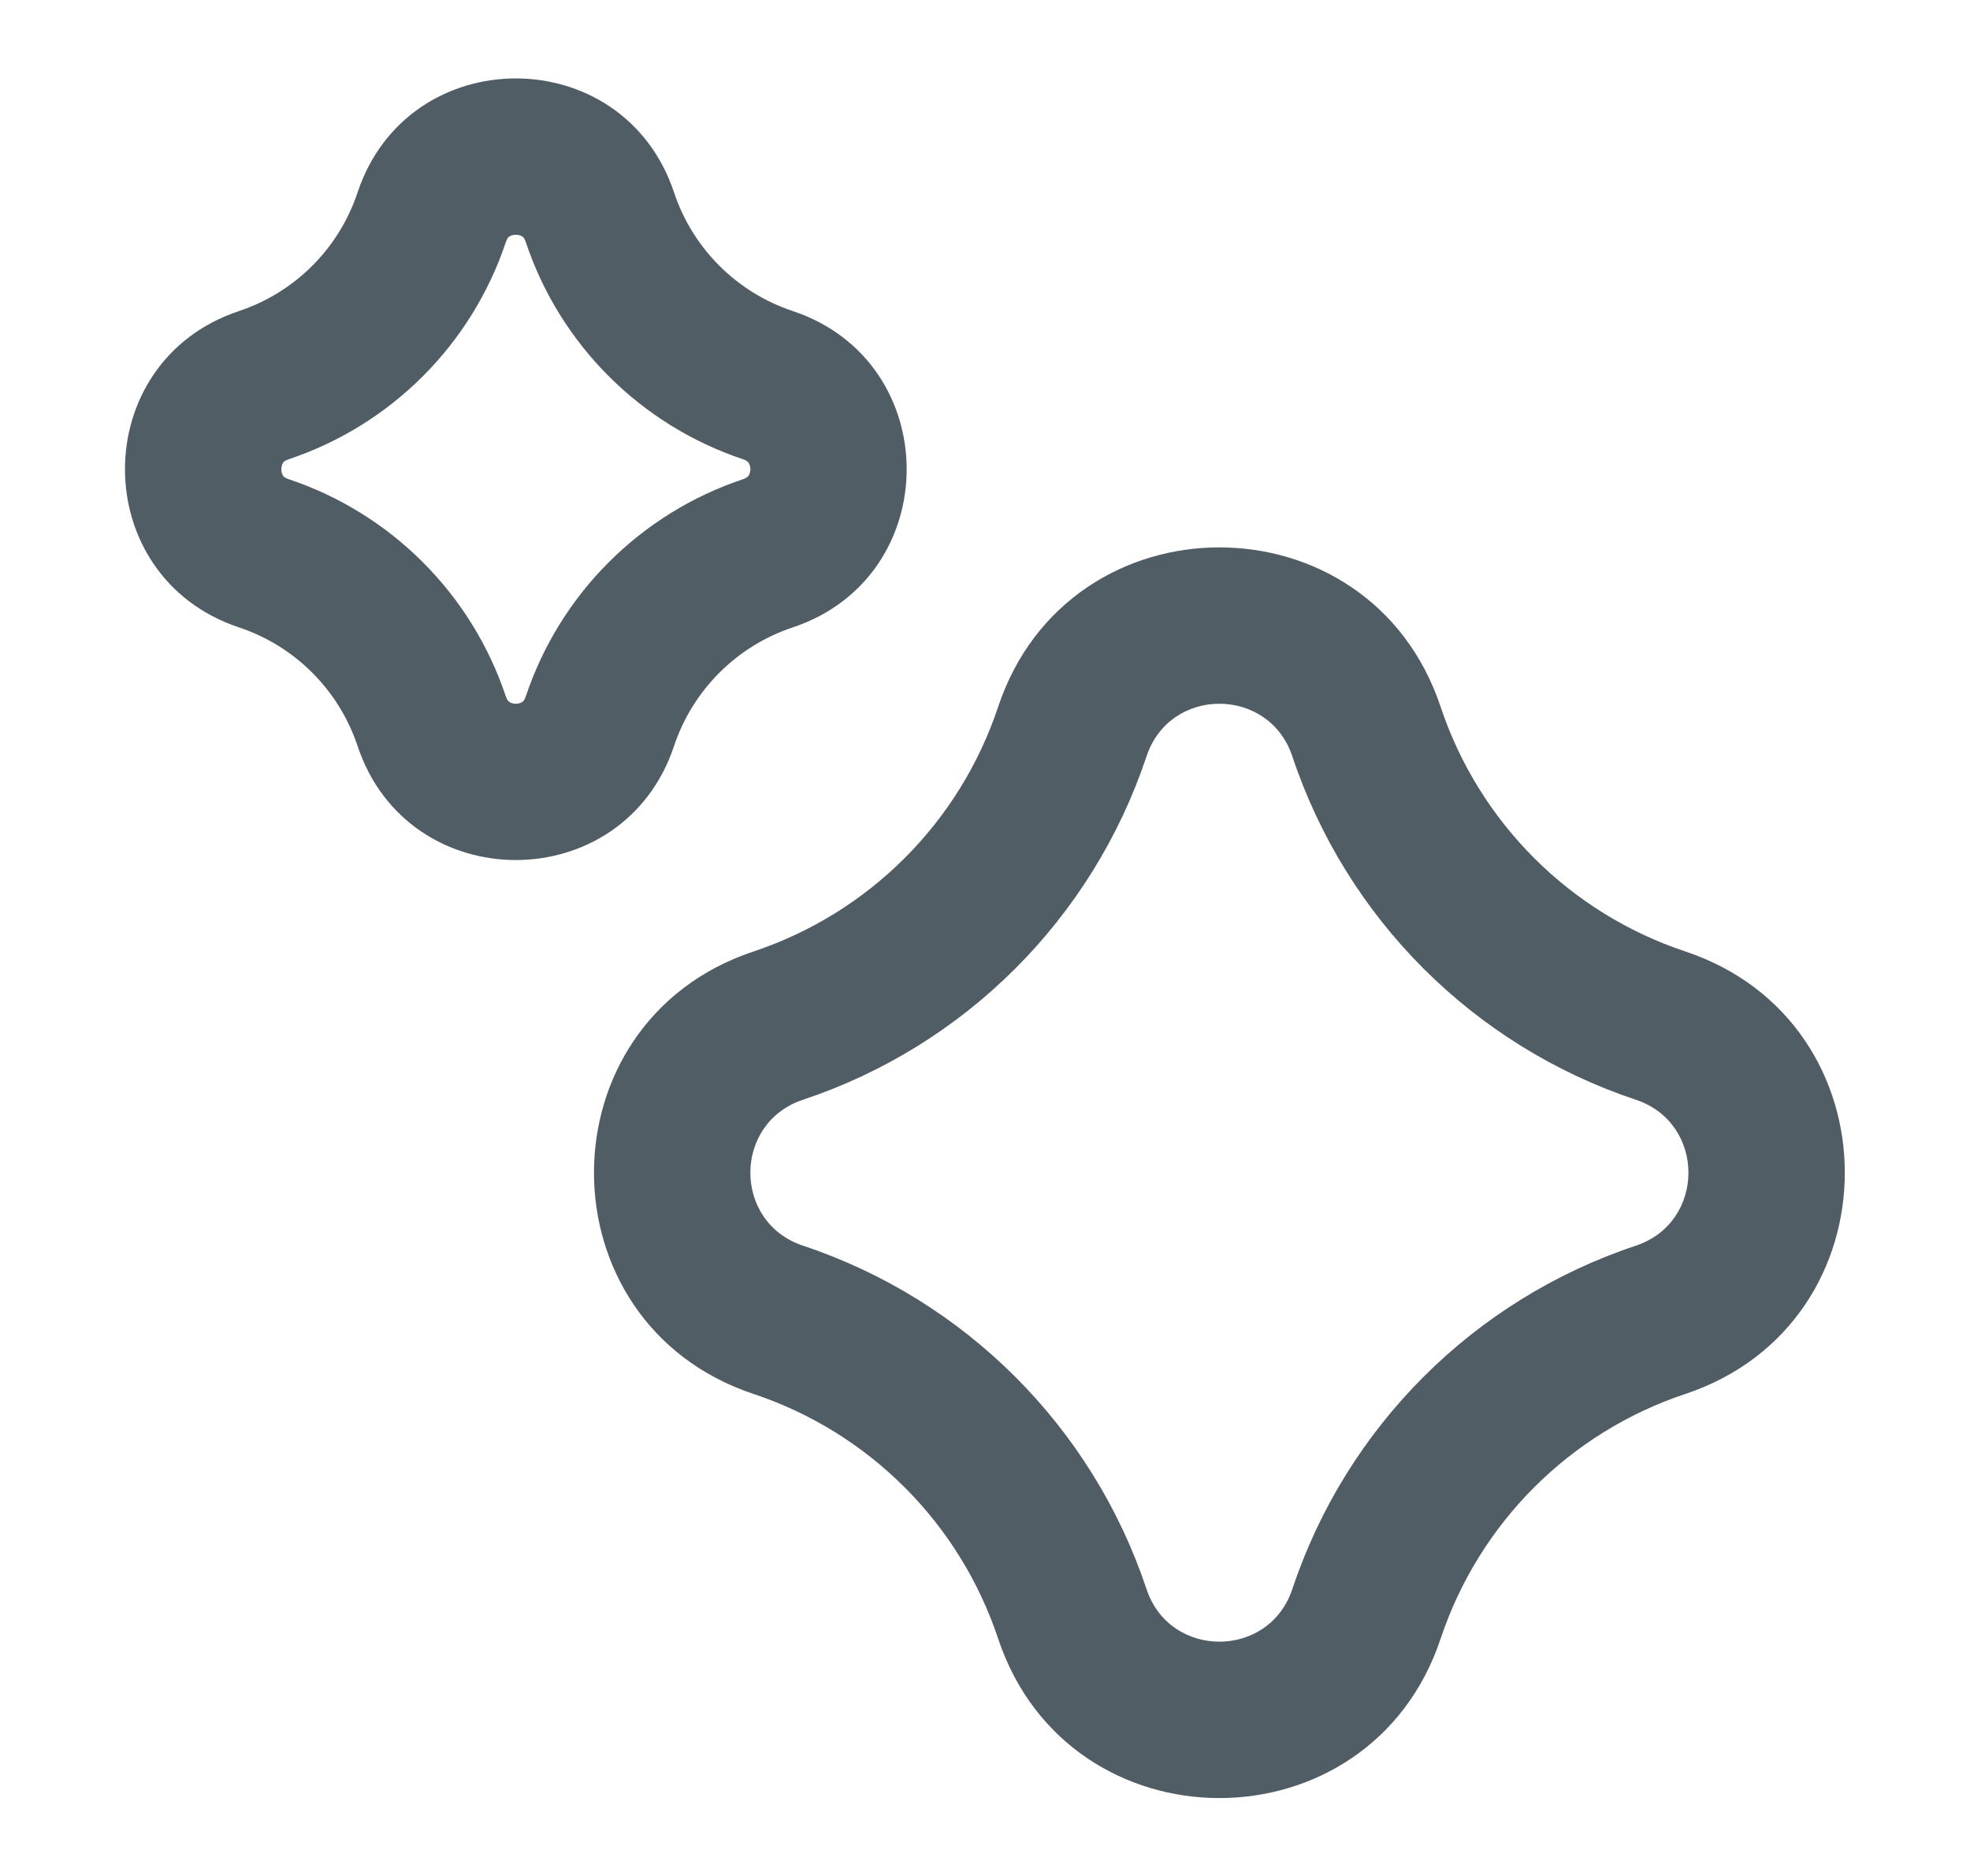 <svg width="21" height="20" viewBox="0 0 21 20" fill="none" xmlns="http://www.w3.org/2000/svg">
<g id="icon / AI-stars">
<g id="icon">
<path fill-rule="evenodd" clip-rule="evenodd" d="M7.185 2.051C6.645 0.431 4.352 0.431 3.812 2.051C3.613 2.649 3.145 3.117 2.548 3.316C0.927 3.856 0.927 6.149 2.548 6.689C3.145 6.888 3.613 7.357 3.812 7.954C4.352 9.574 6.645 9.574 7.185 7.954C7.384 7.357 7.853 6.888 8.45 6.689C10.07 6.149 10.07 3.856 8.45 3.316C7.853 3.117 7.384 2.649 7.185 2.051ZM5.393 2.579C5.407 2.538 5.422 2.526 5.431 2.521C5.444 2.512 5.467 2.503 5.499 2.503C5.53 2.503 5.554 2.512 5.567 2.521C5.575 2.526 5.591 2.538 5.604 2.579C5.969 3.673 6.828 4.532 7.923 4.897C7.963 4.911 7.975 4.926 7.98 4.934C7.989 4.948 7.999 4.971 7.999 5.003C7.999 5.034 7.989 5.057 7.98 5.071C7.975 5.079 7.963 5.094 7.923 5.108C6.828 5.473 5.969 6.332 5.604 7.427C5.591 7.467 5.575 7.479 5.567 7.484C5.554 7.493 5.53 7.503 5.499 7.503C5.467 7.503 5.444 7.493 5.431 7.484C5.422 7.479 5.407 7.467 5.393 7.427C5.028 6.332 4.169 5.473 3.075 5.108C3.034 5.094 3.022 5.079 3.017 5.071C3.008 5.057 2.999 5.034 2.999 5.003C2.999 4.971 3.008 4.948 3.017 4.934C3.022 4.926 3.034 4.911 3.075 4.897C4.169 4.532 5.028 3.673 5.393 2.579Z" fill="#515D65"/>
<path fill-rule="evenodd" clip-rule="evenodd" d="M15.357 7.536C14.602 5.269 11.396 5.269 10.64 7.536C10.23 8.767 9.263 9.734 8.032 10.144C5.765 10.9 5.765 14.105 8.032 14.861C9.263 15.271 10.23 16.238 10.64 17.47C11.396 19.736 14.602 19.736 15.357 17.47C15.768 16.238 16.734 15.271 17.966 14.861C20.232 14.105 20.232 10.9 17.966 10.144C16.734 9.734 15.768 8.767 15.357 7.536ZM12.222 8.063C12.47 7.316 13.527 7.316 13.776 8.063C14.352 9.792 15.709 11.149 17.439 11.725C18.185 11.974 18.185 13.031 17.439 13.28C15.709 13.856 14.352 15.213 13.776 16.942C13.527 17.689 12.47 17.689 12.222 16.942C11.645 15.213 10.288 13.856 8.559 13.28C7.812 13.031 7.812 11.974 8.559 11.725C10.288 11.149 11.645 9.792 12.222 8.063Z" fill="#515D65"/>
</g>
</g>
</svg>
